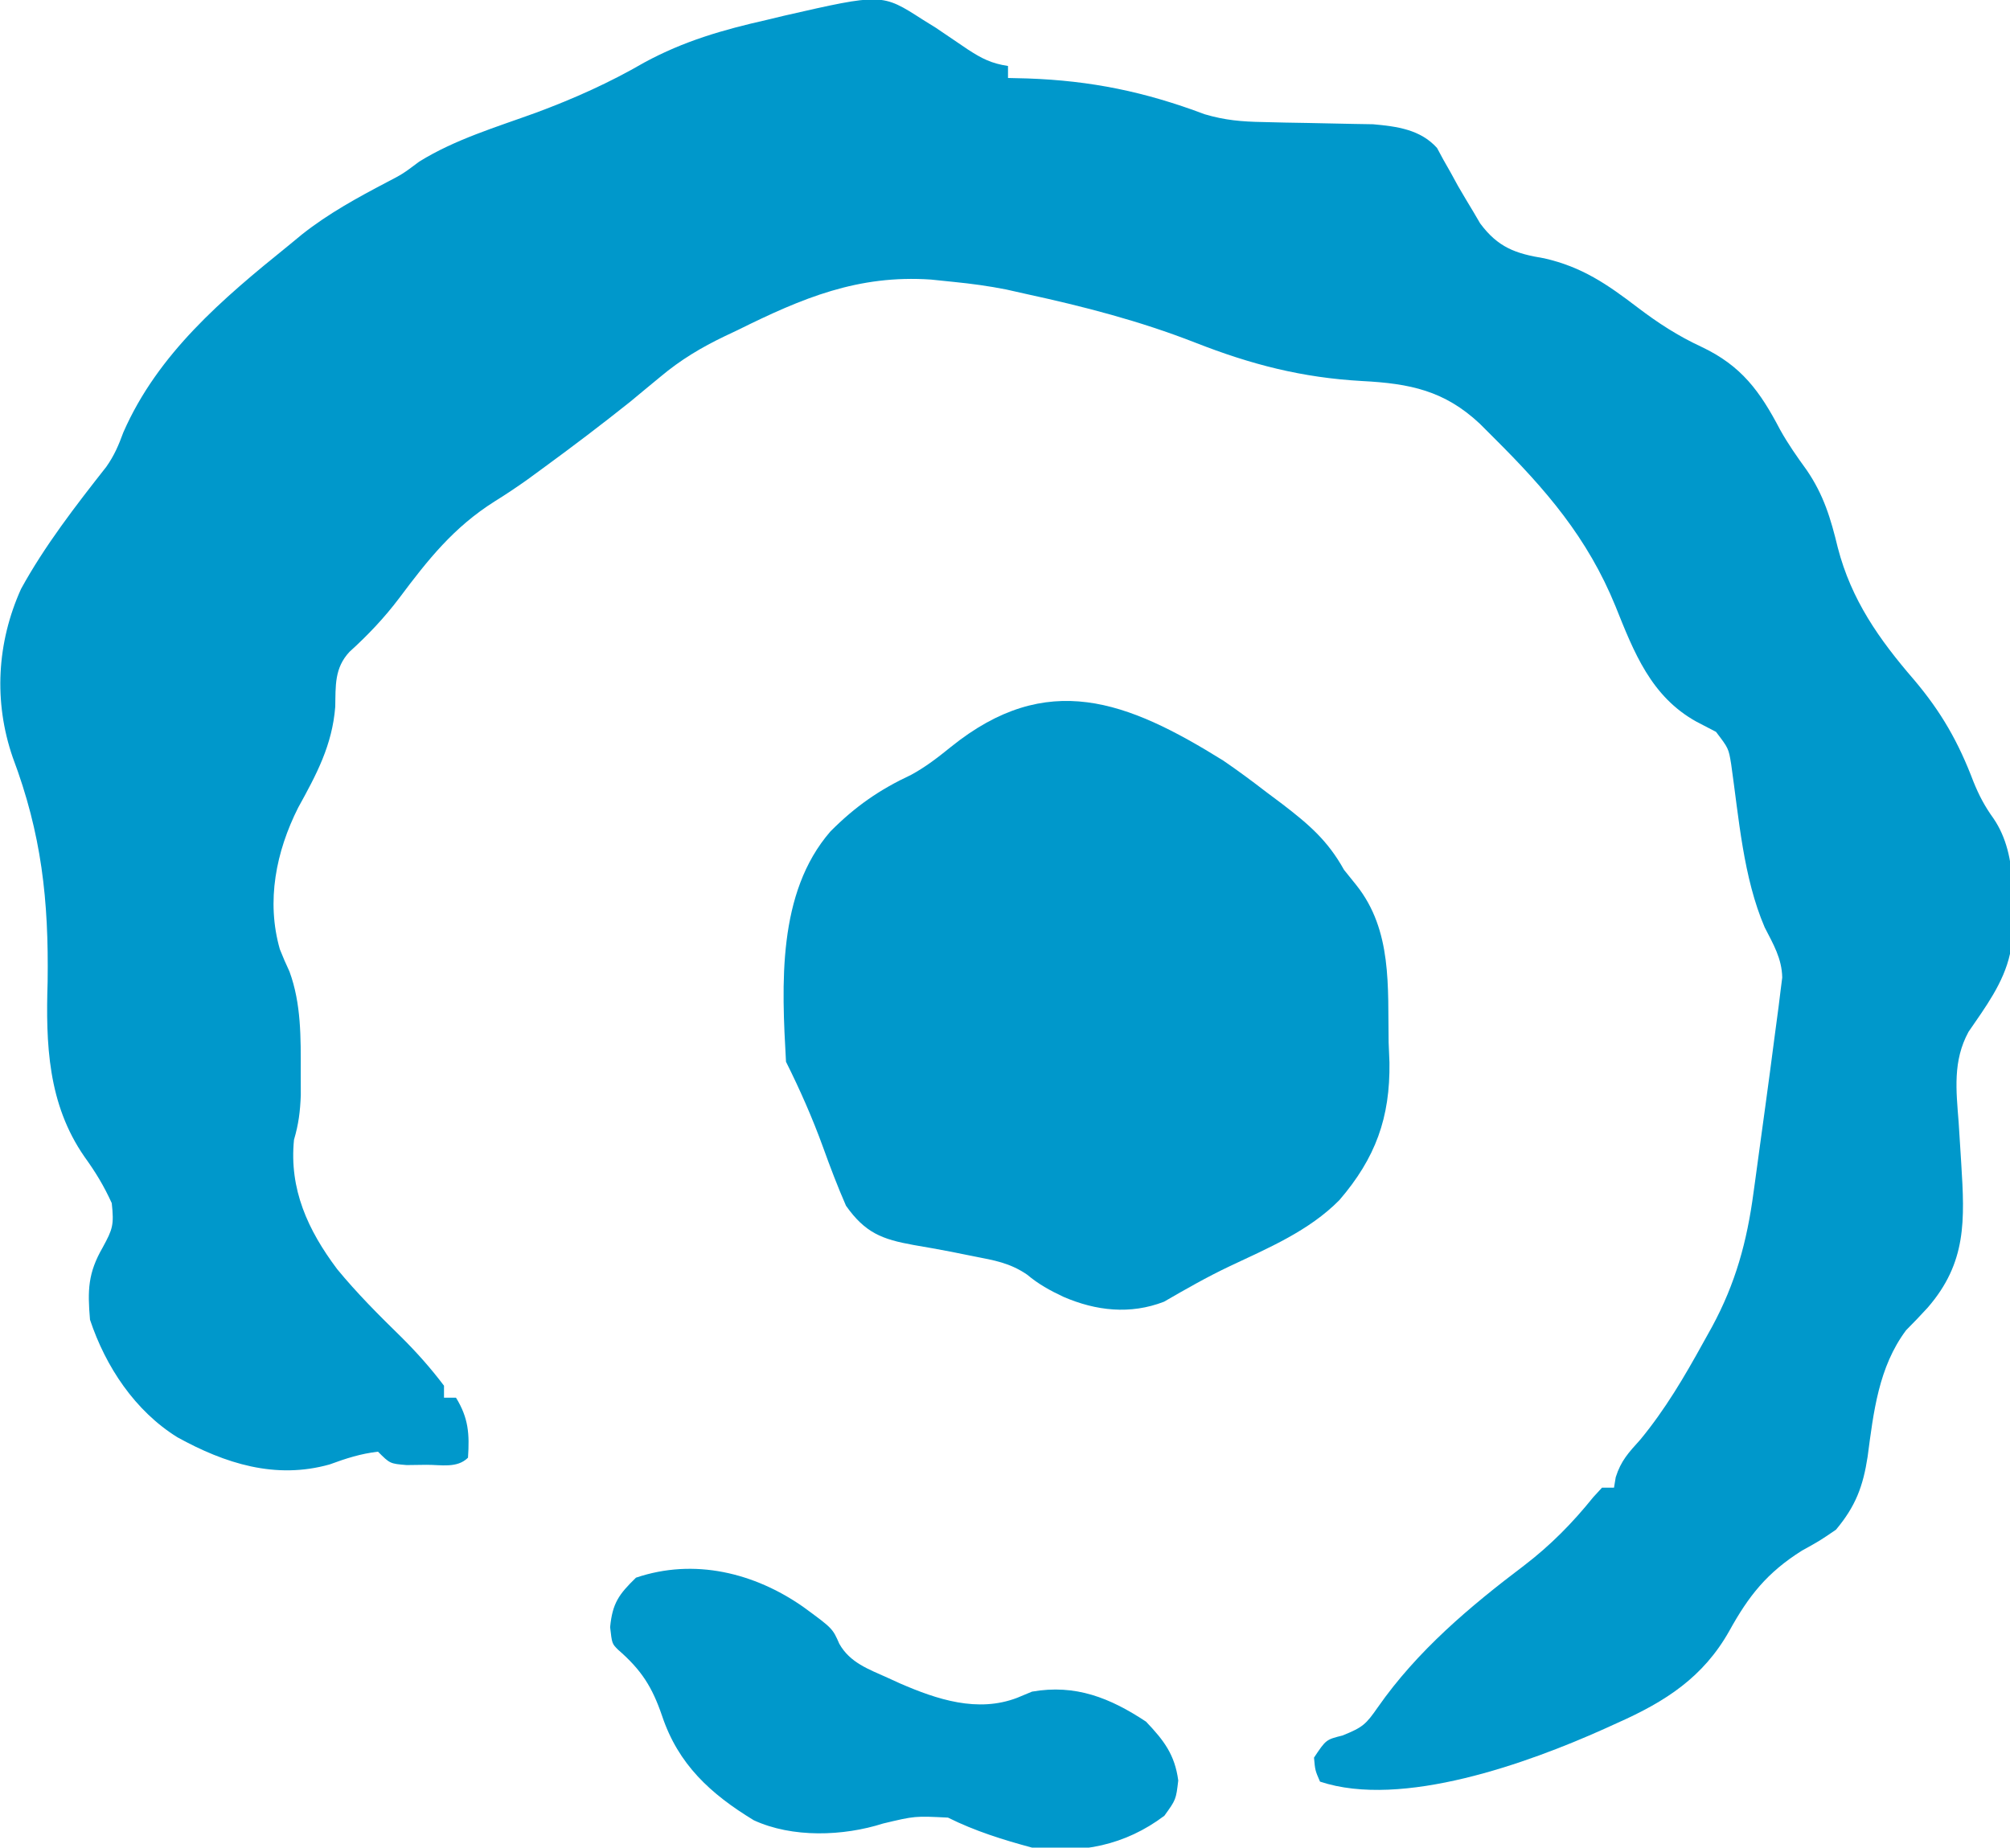 <svg xmlns="http://www.w3.org/2000/svg" viewBox="0 0 335 308">
  <path
    fill="#0098CB"
    d="m153.75 3.25 2.215 1.375c1.784 1.206 3.568 2.412 5.348 3.625 2.36 1.537 3.942 2.328 6.688 2.75v2l3.262.078c10.582.369 19.552 2.216 29.509 5.965C204.158 20.047 206.975 20.284 210.5 20.344l3.688.09L218 20.5c2.5.044 5.0.095 7.5.156l3.344.057c4.006.364 7.877.871 10.66 3.951L240.562 26.625l1.219 2.145L243 31c.842 1.445 1.696 2.883 2.562 4.312l1.129 1.926C249.662 41.238 252.574 42.28 257.375 43.062c6.322 1.442 10.478 4.319 15.532 8.171 3.43 2.609 6.724 4.751 10.655 6.579 6.671 3.15 9.768 7.41 13.113 13.805 1.333 2.398 2.839 4.539 4.449 6.758 2.831 4.145 4.007 8.081 5.176 12.926 2.254 8.701 6.883 15.283 12.688 22 4.562 5.387 7.417 10.4 9.918 17 .939 2.317 1.894 4.123 3.344 6.137 4.329 6.339 3.191 15.178 2.75 22.562-1.074 4.88-4.124 8.932-6.914 13.008-2.638 4.84-2.059 9.728-1.648 15.055.098 1.521.195 3.042.289 4.562l.142 2.254c.595 9.565.925 16.587-5.587 24.105-1.172 1.281-2.369 2.539-3.598 3.766-4.592 6.136-5.431 13.671-6.412 21.07C310.517 247.748 309.284 251.08 306 255c-2.699 1.844-2.699 1.844-5.688 3.5-5.807 3.659-8.853 7.514-12.106 13.4C283.861 279.615 277.573 283.65 269.625 287.188l-2.289 1.04C254.775 293.863 233.658 301.553 220 297c-.812-1.875-.812-1.875-1-4 2-3 2-3 4.75-3.688 3.395-1.371 3.896-1.847 5.875-4.688 6.578-9.424 15.314-16.788 24.417-23.667 4.395-3.37 8.02-7.051 11.505-11.376L267 248h2l.289-1.75c.87-2.753 2.154-4.106 4.086-6.25 4.167-5.05 7.343-10.459 10.5-16.188l1.443-2.592c3.937-7.267 5.844-14.229 6.936-22.428l.321-2.32c.222-1.611.441-3.222.658-4.833.328-2.436.663-4.871 1-7.306.521-3.792 1.025-7.585 1.515-11.381.223-1.724.456-3.448.689-5.171l.326-2.657.276-2.168c-.061-3.177-1.496-5.574-2.921-8.355-3.586-8.35-4.306-18.261-5.59-27.211C288.097 124.753 288.097 124.753 286 122l-3.25-1.688c-7.571-4.194-10.414-11.542-13.5-19.246C264.59 89.634 257.646 81.602 249 73l-2.375-2.375c-5.89-5.521-11.659-6.691-19.588-7.105-10.055-.562-18.503-2.746-27.851-6.412C189.976 53.507 180.652 51.096 171 49l-3.316-.746C164.784 47.682 161.941 47.293 159 47l-3.836-.395C143.026 45.775 133.731 49.679 123 55l-2.162 1.024C116.862 57.934 113.462 59.959 110.062 62.812L107.5 64.926 105 67c-4.735 3.773-9.548 7.429-14.438 11l-2.809 2.055c-1.729 1.221-3.489 2.401-5.289 3.516-6.857 4.325-11.117 9.706-15.906 16.105-2.495 3.315-5.242 6.204-8.316 8.992-2.525 2.708-2.294 5.667-2.367 9.145-.503 6.425-3.131 11.297-6.184 16.828-3.681 7.312-5.348 15.573-3.051 23.598.497 1.254 1.027 2.496 1.605 3.715 1.972 5.355 1.89 11.097 1.879 16.734l.008 3.887C50.027 185.314 49.763 187.408 49 190c-.824 8.244 2.318 15.073 7.188 21.562 3.323 4.045 6.983 7.703 10.723 11.359C69.494 225.492 71.802 228.093 74 231v2h2c2.09 3.396 2.263 6.052 2 10-1.807 1.807-4.504 1.173-6.938 1.188l-3.277.043C65 244 65 244 63 242c-2.882.329-5.339 1.124-8.062 2.125-9.03 2.541-17.434-.151-25.379-4.531C22.503 235.199 17.622 227.865 15 220c-.416-4.909-.35-7.779 2.125-12.062 1.662-3.051 1.897-3.735 1.5-7.375-1.352-2.965-2.687-5.136-4.562-7.75-6.099-8.795-6.45-18.812-6.125-29.188.187-13.564-.994-24.57-5.82-37.379C-1.068 116.992-.535 107.156 3.5 98.188c3.93-7.188 9.158-13.938 14.211-20.363C19.046 75.935 19.768 74.228 20.562 72.062 26.319 58.939 37.09 49.801 48 41l2.352-1.938c4.404-3.48 9.172-6.082 14.133-8.691C67.13 28.996 67.13 28.996 69.875 26.938c5.999-3.719 12.863-5.75 19.473-8.156 6.317-2.349 12.185-4.968 18.02-8.352C113.989 6.834 120.493 4.964 127.812 3.312l2.83-.682C146.988-1.101 146.988-1.101 153.75 3.25Z"
  />
  <path
    fill="#0098CB"
    d="M203.898 126.805C206.328 128.468 208.67 130.2 211 132l2.723 2.039C218.13 137.425 221.277 140.1 224 145l2.062 2.562c6.007 7.557 5.222 16.928 5.375 26.188l.139 3.383c.123 9.185-2.32 15.914-8.336 22.916-5.082 5.158-11.878 8.001-18.337 11.057C201.15 212.885 197.594 214.92 194 217c-5.633 2.181-11.34 1.523-16.75-.812-2.294-1.077-4.147-2.102-6.098-3.727-2.856-1.939-5.459-2.373-8.84-3.023l-3.758-.762c-2.095-.398-4.193-.782-6.297-1.133C147.026 206.6 144.2 205.534 141 201c-1.396-3.192-2.621-6.413-3.801-9.691C135.424 186.41 133.33 181.659 131 177c-.715-12.81-1.5-28.136 7.402-38.395 4.175-4.195 8.165-6.96 13.461-9.441C154.307 127.833 156.337 126.25 158.5 124.5c16.01-12.886 29.344-7.691 45.398 2.305ZM133.875 267.875c4.887 3.58 4.887 3.58 6.012 6.152 1.784 3.161 4.864 4.222 8.051 5.66l2.033.929c6.214 2.701 12.976 4.94 19.573 2.406L172 282c7.226-1.274 13.001 1.029 19 5 2.988 3.134 4.801 5.505 5.375 9.812C196 300 196 300 194.062 302.688 187.524 307.625 180.081 309.099 172 308c-4.797-1.288-9.548-2.774-14-5-5.521-.28-5.521-.28-10.836.988-6.628 2.119-15.115 2.419-21.539-.551-7.204-4.384-12.572-9.291-15.285-17.414C108.696 281.227 106.933 278.416 103 275c-1-1-1-1-1.312-3.75.385-4.001 1.457-5.474 4.312-8.25 9.729-3.298 19.761-.802 27.875 4.875Z"
  />
</svg>
